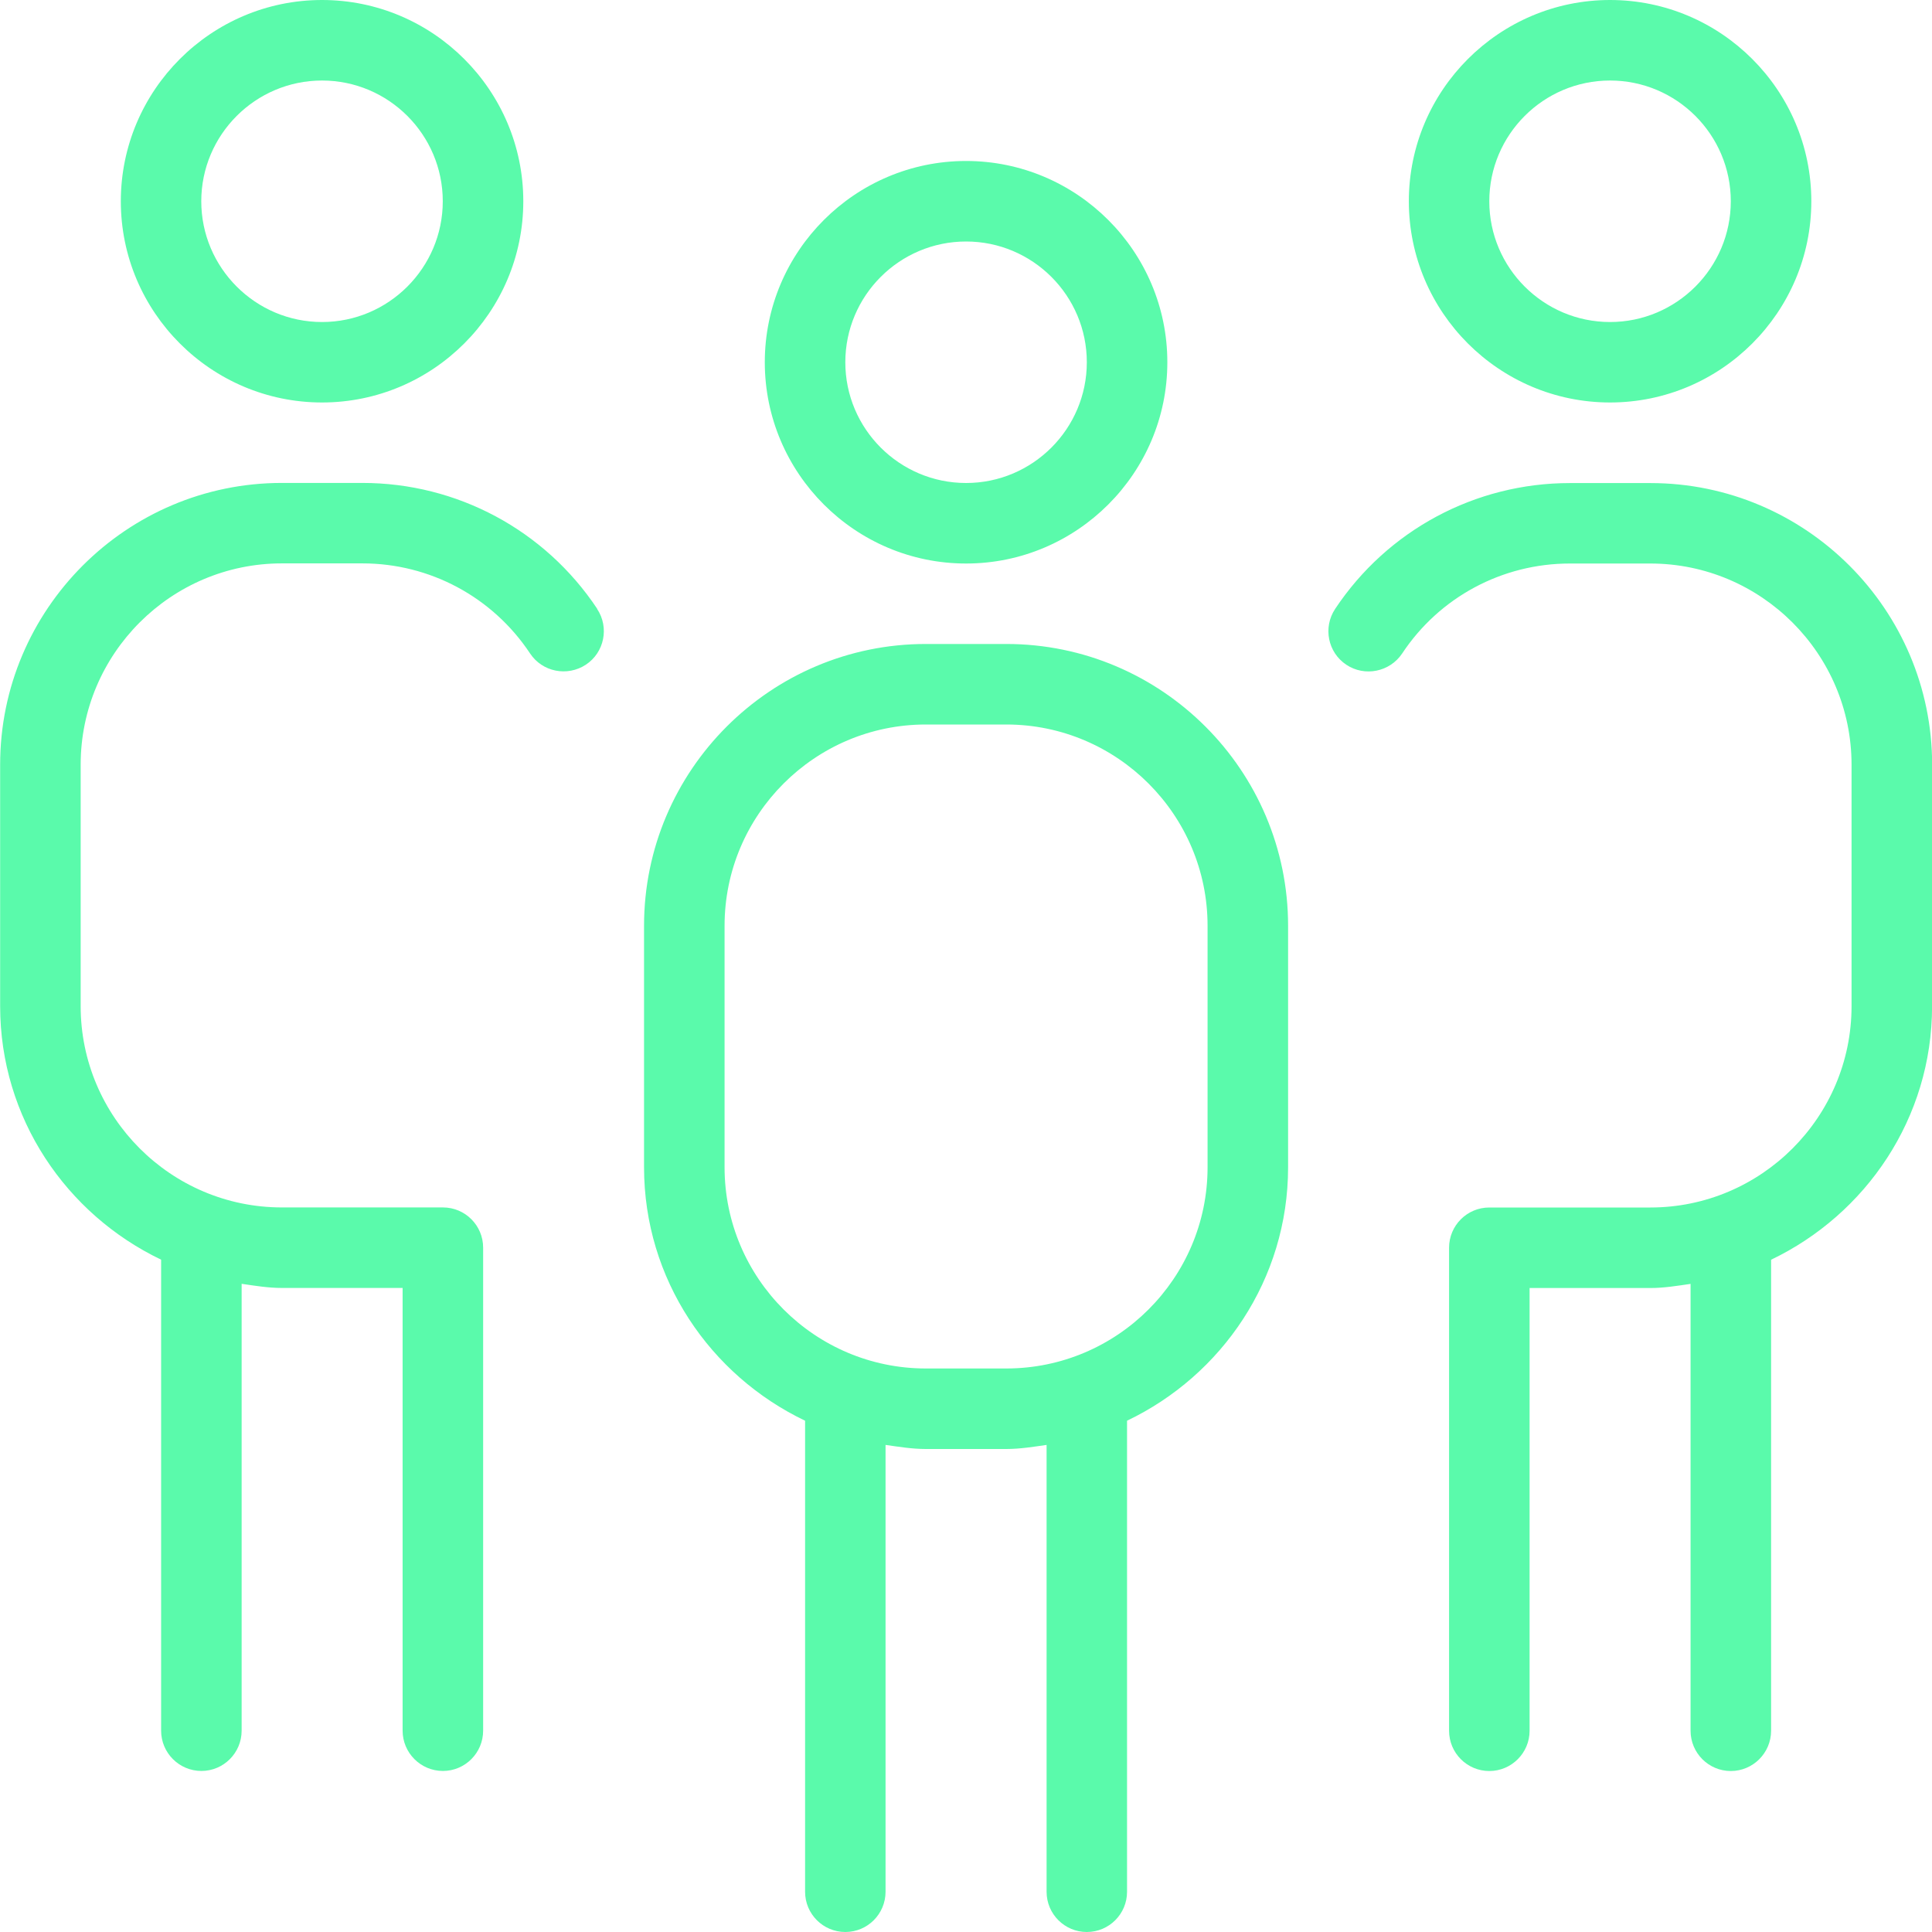 <svg width="28" height="28" viewBox="0 0 28 28" fill="none" xmlns="http://www.w3.org/2000/svg">
<g clip-path="url(#clip0_10660_10975)">
<path d="M14.001 8.167C15.608 8.167 16.918 6.858 16.918 5.25C16.918 3.642 15.608 2.333 14.001 2.333C12.393 2.333 11.084 3.642 11.084 5.25C11.084 6.858 12.393 8.167 14.001 8.167ZM14.001 3.5C14.966 3.5 15.751 4.285 15.751 5.25C15.751 6.215 14.966 7 14.001 7C13.036 7 12.251 6.215 12.251 5.25C12.251 4.285 13.036 3.5 14.001 3.5ZM14.584 9.333H13.418C11.166 9.333 9.334 11.165 9.334 13.417V16.917C9.334 18.54 10.293 19.933 11.668 20.59V27.417C11.668 27.739 11.929 28 12.251 28C12.573 28 12.834 27.739 12.834 27.417V20.941C13.027 20.968 13.218 21 13.418 21H14.584C14.784 21 14.975 20.968 15.168 20.941V27.417C15.168 27.739 15.429 28 15.751 28C16.073 28 16.334 27.739 16.334 27.417V20.59C17.709 19.933 18.668 18.54 18.668 16.917V13.417C18.668 11.165 16.836 9.333 14.584 9.333ZM17.501 16.917C17.501 18.524 16.192 19.833 14.584 19.833H13.418C11.81 19.833 10.501 18.524 10.501 16.917V13.417C10.501 11.809 11.81 10.5 13.418 10.5H14.584C16.192 10.5 17.501 11.809 17.501 13.417V16.917ZM23.334 5.833C24.942 5.833 26.251 4.524 26.251 2.917C26.251 1.309 24.942 0 23.334 0C21.727 0 20.418 1.309 20.418 2.917C20.418 4.524 21.727 5.833 23.334 5.833ZM23.334 1.167C24.299 1.167 25.084 1.952 25.084 2.917C25.084 3.881 24.299 4.667 23.334 4.667C22.369 4.667 21.584 3.881 21.584 2.917C21.584 1.952 22.369 1.167 23.334 1.167ZM28.001 11.083V14.583C28.001 16.206 27.042 17.599 25.668 18.257V25.083C25.668 25.405 25.406 25.667 25.084 25.667C24.762 25.667 24.501 25.405 24.501 25.083V18.607C24.308 18.635 24.117 18.667 23.918 18.667H22.168V25.083C22.168 25.405 21.906 25.667 21.584 25.667C21.262 25.667 21.001 25.405 21.001 25.083V18.083C21.001 17.761 21.262 17.5 21.584 17.5H23.918C25.525 17.5 26.834 16.191 26.834 14.583V11.083C26.834 9.476 25.525 8.167 23.918 8.167H22.751C21.771 8.167 20.862 8.654 20.321 9.471C20.142 9.738 19.78 9.812 19.512 9.634C19.244 9.456 19.172 9.094 19.349 8.826C20.108 7.684 21.38 7.001 22.752 7.001H23.919C26.17 7.001 28.002 8.833 28.002 11.085L28.001 11.083ZM4.667 5.833C6.275 5.833 7.584 4.524 7.584 2.917C7.584 1.309 6.275 0 4.667 0C3.06 0 1.751 1.309 1.751 2.917C1.751 4.524 3.06 5.833 4.667 5.833ZM4.667 1.167C5.632 1.167 6.417 1.952 6.417 2.917C6.417 3.881 5.632 4.667 4.667 4.667C3.703 4.667 2.917 3.881 2.917 2.917C2.917 1.952 3.703 1.167 4.667 1.167ZM8.654 8.825C8.832 9.093 8.759 9.456 8.491 9.633C8.221 9.81 7.859 9.738 7.682 9.47C7.14 8.653 6.231 8.165 5.252 8.165H4.085C2.478 8.165 1.169 9.475 1.169 11.082V14.582C1.169 16.19 2.478 17.499 4.085 17.499H6.419C6.741 17.499 7.002 17.76 7.002 18.082V25.082C7.002 25.404 6.741 25.666 6.419 25.666C6.097 25.666 5.835 25.404 5.835 25.082V18.666H4.085C3.886 18.666 3.694 18.634 3.502 18.606V25.082C3.502 25.404 3.241 25.666 2.919 25.666C2.597 25.666 2.335 25.404 2.335 25.082V18.256C0.961 17.598 0.002 16.205 0.002 14.582V11.082C0.002 8.831 1.834 6.999 4.085 6.999H5.252C6.623 6.999 7.896 7.681 8.655 8.823L8.654 8.825Z" fill="#5AFAAB"/>
</g>
<defs>
<clipPath id="clip0_10660_10975">
<rect width="28" height="28" fill="white"/>
</clipPath>
</defs>
</svg>
